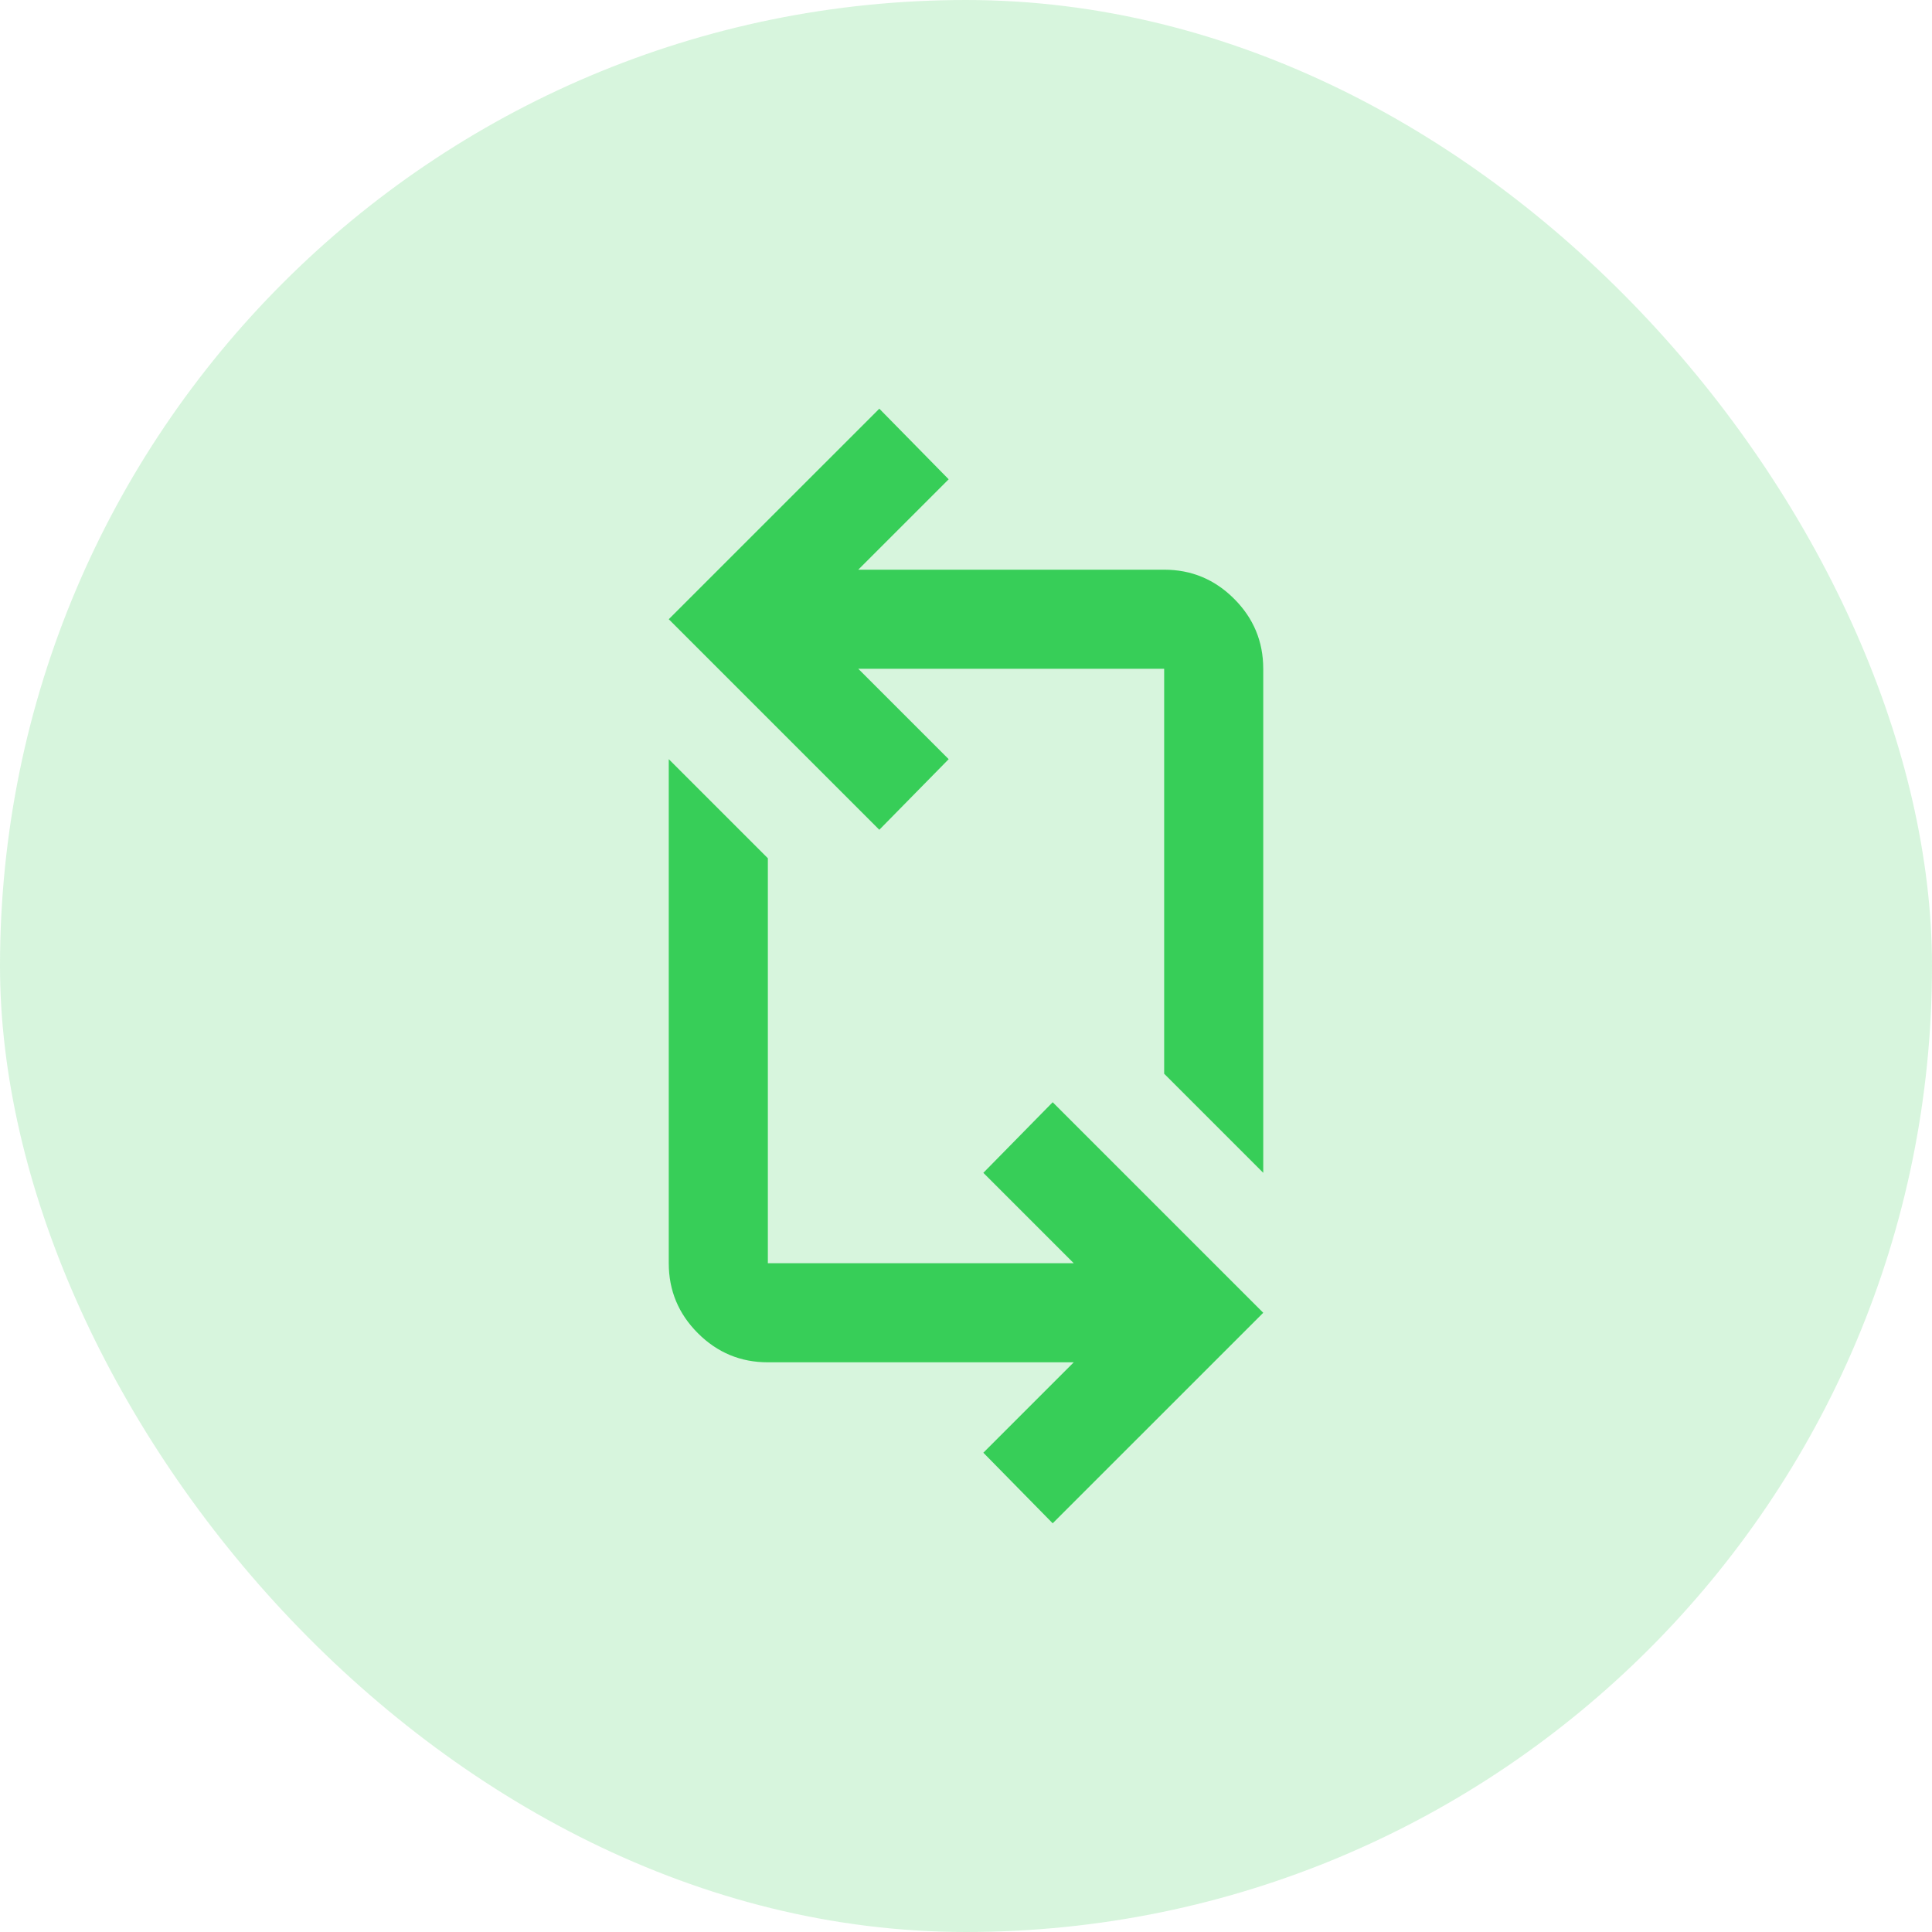 <svg xmlns="http://www.w3.org/2000/svg" width="100" height="100" viewBox="0 0 100 100" fill="none"><rect width="100" height="100" rx="50" fill="#37CE58" fill-opacity="0.2"></rect><mask id="mask0_64_409" style="mask-type:alpha" maskUnits="userSpaceOnUse" x="10" y="34" width="32" height="32"><rect x="10" y="34" width="32" height="32" fill="#D9D9D9"></rect></mask><g mask="url(#mask0_64_409)"></g><path d="M54.487 78.846L50.898 75.192L55.577 70.513H39.744C38.333 70.513 37.126 70.011 36.122 69.006C35.118 68.002 34.615 66.795 34.615 65.385V39.295L39.744 44.423V65.385H55.577L50.898 60.705L54.487 57.051L65.385 67.949L54.487 78.846ZM65.385 60.705L60.257 55.577V34.615H44.423L49.103 39.295L45.513 42.949L34.615 32.051L45.513 21.154L49.103 24.808L44.423 29.487H60.257C61.667 29.487 62.874 29.989 63.878 30.994C64.883 31.998 65.385 33.205 65.385 34.615V60.705Z" fill="#37CE58"></path></svg>